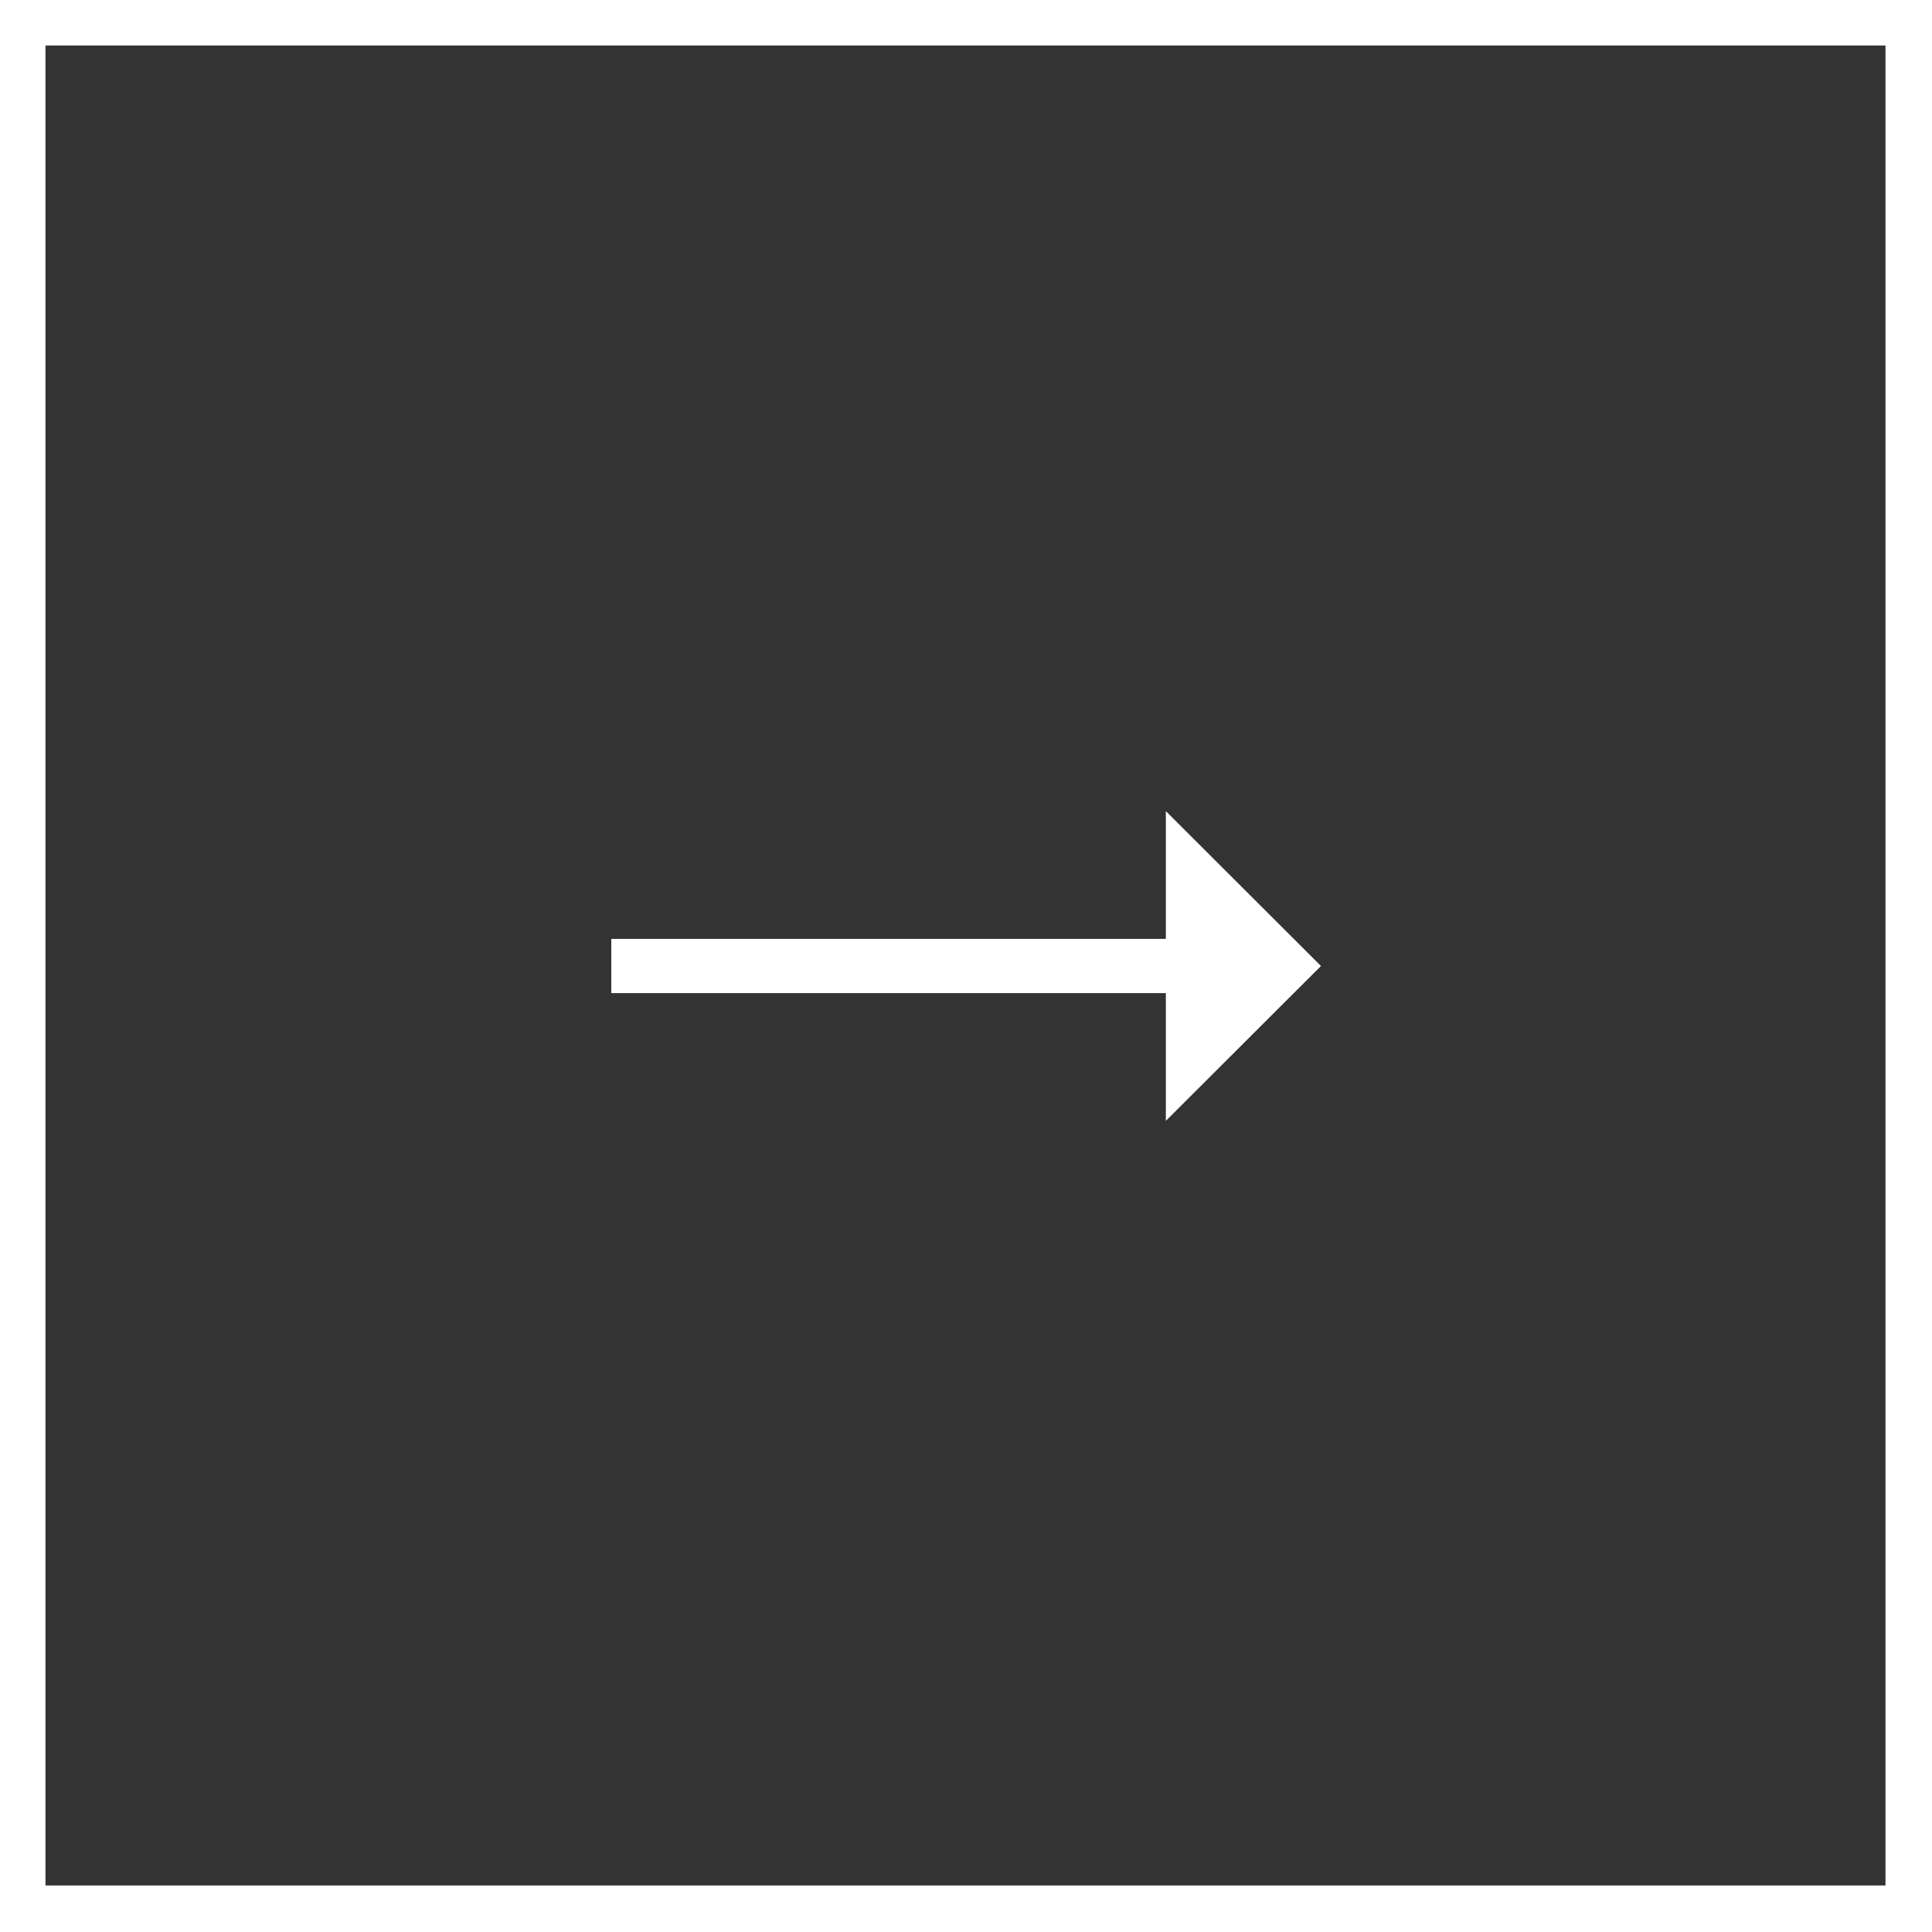 <?xml version="1.0" encoding="UTF-8"?> <svg xmlns="http://www.w3.org/2000/svg" viewBox="0 0 75.6 75.6"><rect x="0" y="0" width="75.6" height="75.6" fill="#333333" stroke="none"/><defs><style>.cls-1{fill:#fff;}</style></defs><g id="Layer_2" data-name="Layer 2"><g id="Layer_1-2" data-name="Layer 1"><path class="cls-1" d="M0,0V75.6H75.6V0ZM73.78,73.78h-72v-72h72Z"></path><polygon class="cls-1" points="45.62 43.86 51.69 37.8 45.62 31.74 45.62 36.74 23.92 36.74 23.92 38.86 45.62 38.86 45.62 43.86"></polygon></g></g></svg> 